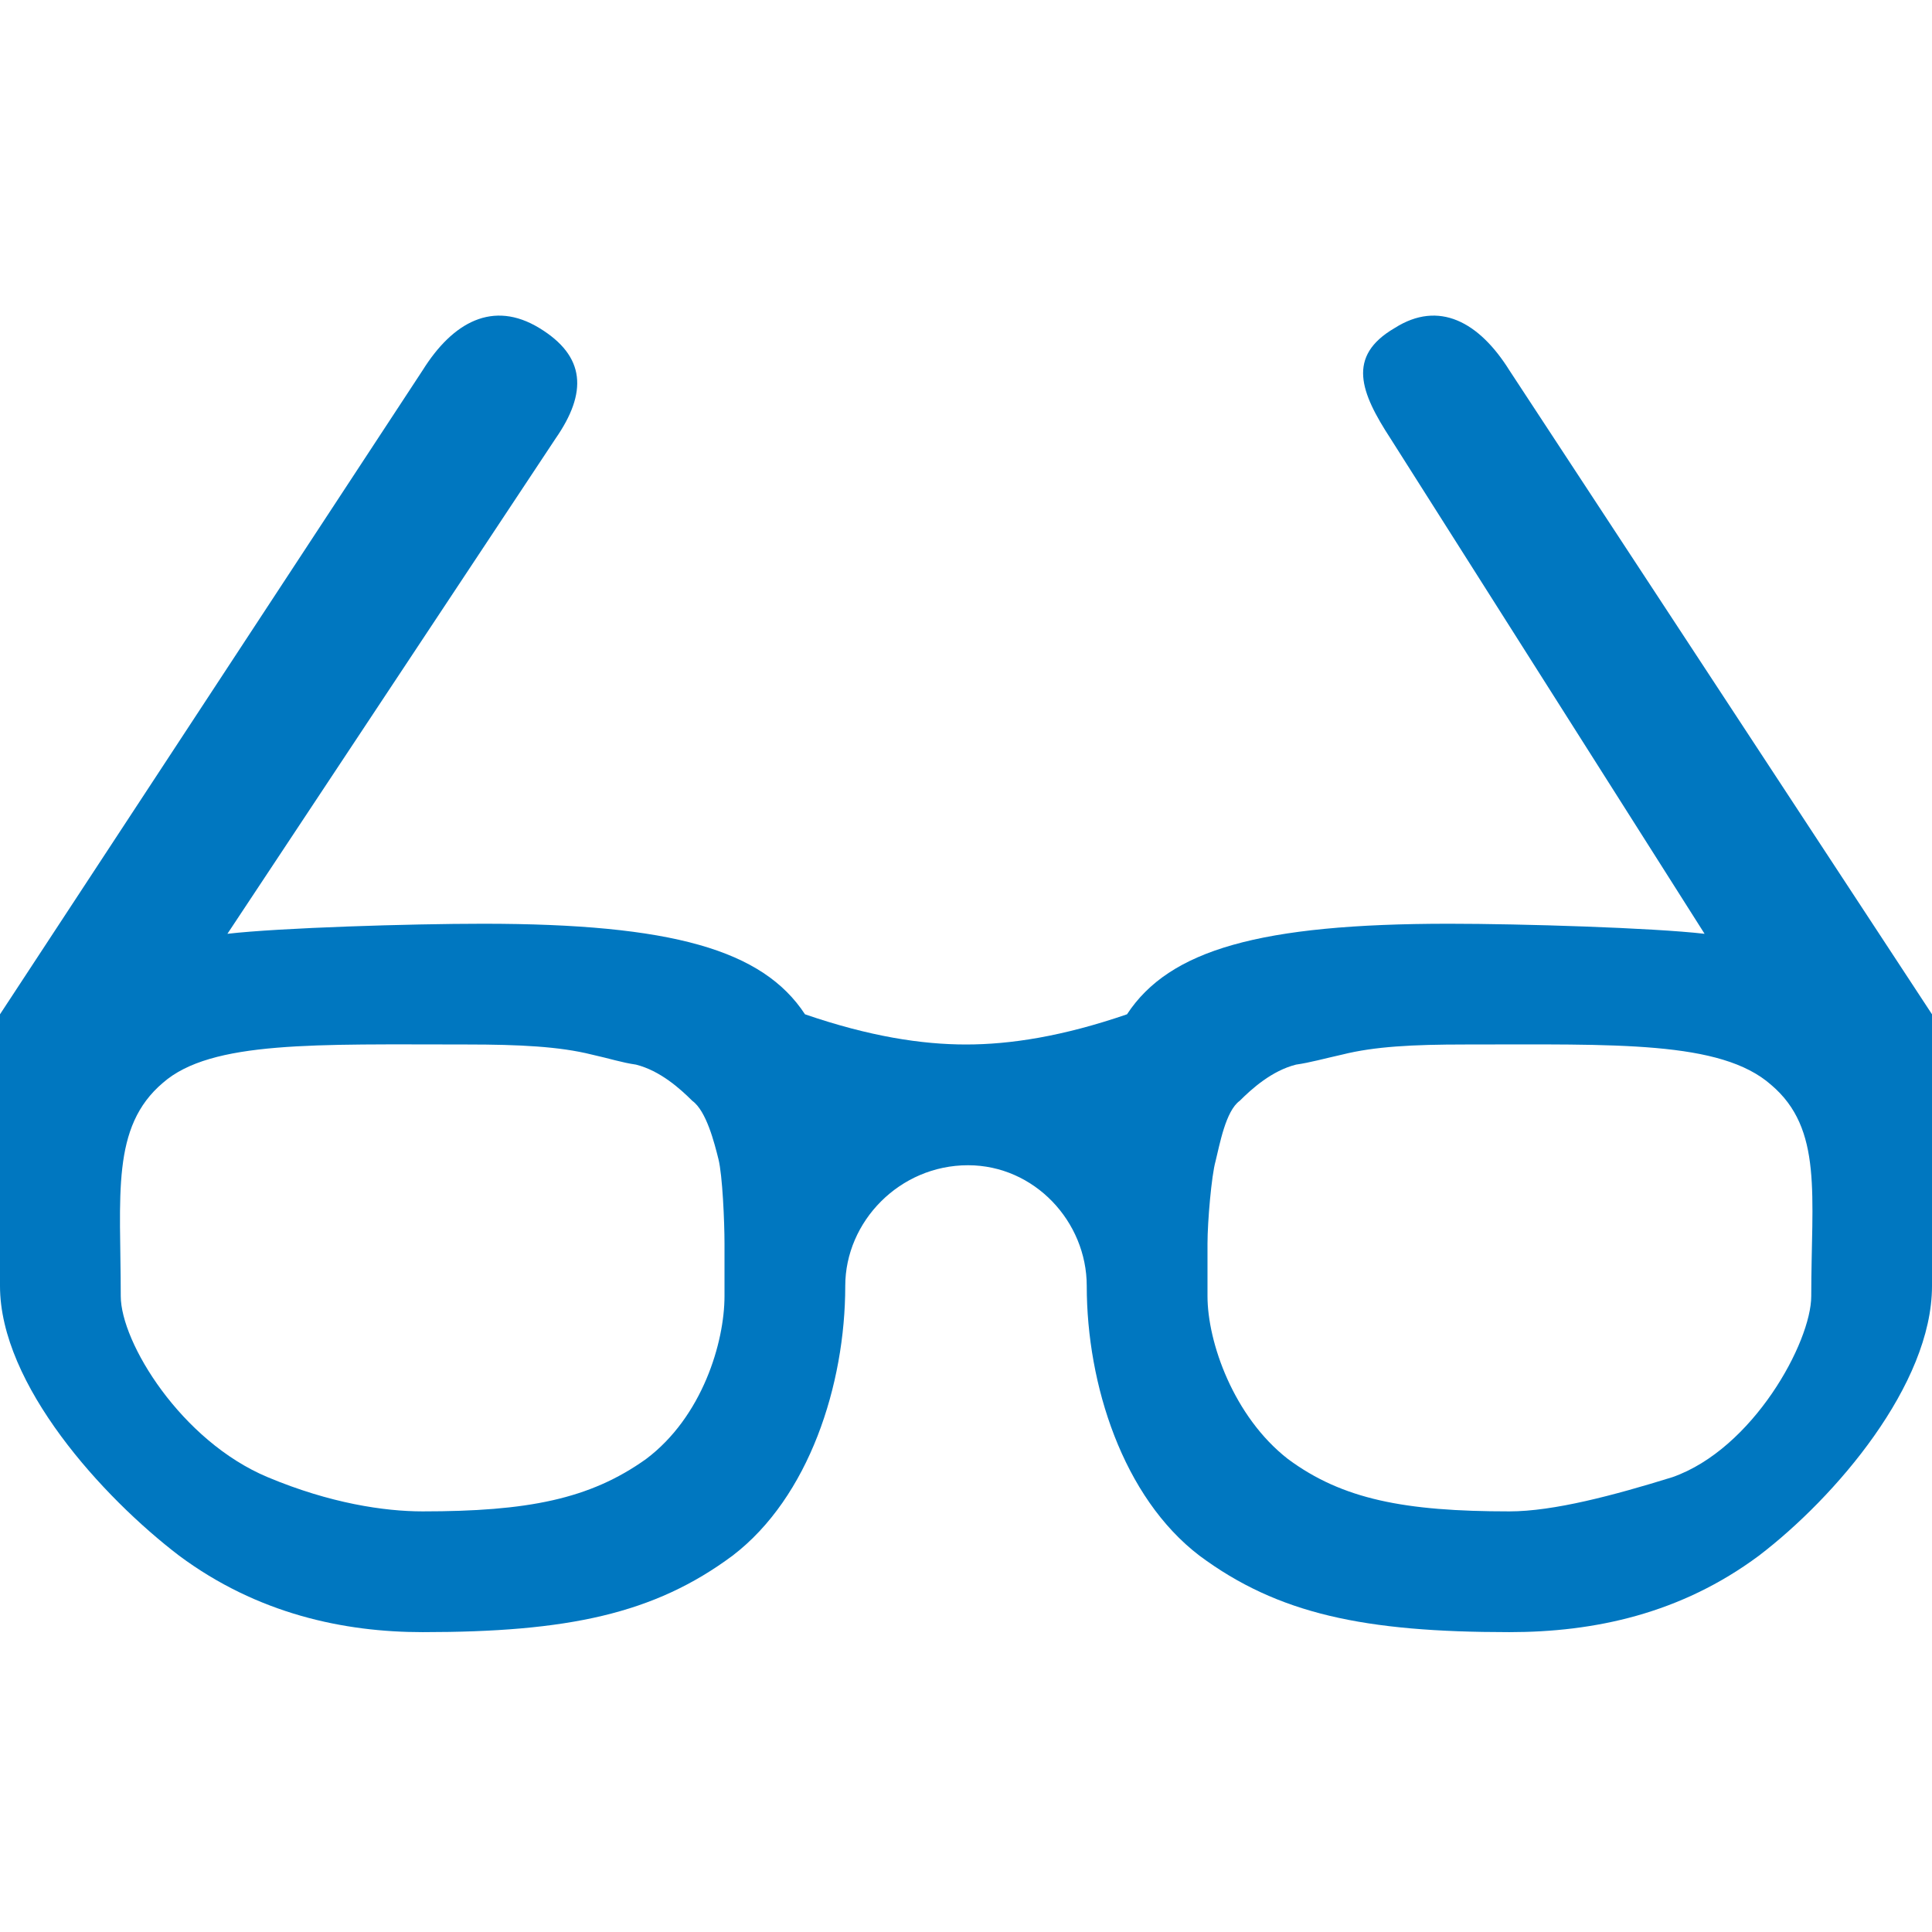 <?xml version="1.0" encoding="utf-8"?>
<!DOCTYPE svg PUBLIC "-//W3C//DTD SVG 1.1//EN" "http://www.w3.org/Graphics/SVG/1.1/DTD/svg11.dtd">
<svg version="1.1" xmlns="http://www.w3.org/2000/svg" xmlns:xlink="http://www.w3.org/1999/xlink" x="0px" y="0px" width="960px"
   height="960px" viewBox="0 0 960 960" enable-background="new 0 0 1920 1080" xml:space="preserve">

<g id="1510">
   <path id="1510" style="fill:#0077c0" d="M960 456l-210 320c-15 24 -35 35 -57 21c-24 -14 -17 -32 -2 -55l156 -246c-26 3 -91 5 -127 5c-94 0 -139 -13 -160 -45c-32 -11 -58 -15 -80 -15s-48 4 -80 15c-21 32 -66 45 -160 45c-36 0 -101 -2 -127 -5l163 246c16 23 15 41 -8 55s-43 3 -58 -21l-210 -320v-135 c0 -49 51 -105 89 -134c39 -29 82 -38 121 -38c72 0 115 9 154 38c38 29 56 85 56 134c0 32 27 60 61 60c33 0 59 -28 59 -60c0 -49 18 -105 56 -134c39 -29 82 -38 154 -38c42 0 85 9 124 38c38 29 86 85 86 134v135zM232 441c26 0 46 -1 62 -5c9 -2 15 -4 22 -5 c12 -3 22 -12 28 -18c7 -5 11 -21 13 -29s3 -31 3 -42v-26c0 -23 -11 -60 -39 -81c-28 -20 -59 -26 -111 -26c-19 0 -46 4 -77 17c-43 18 -73 67 -73 90c0 50 -5 84 21 106c24 21 76 19 151 19zM728 441c75 0 127 2 152 -20c26 -22 20 -55 20 -105c0 -23 -29 -76 -69 -90 c-29 -9 -59 -17 -81 -17c-52 0 -83 6 -110 26c-27 21 -40 58 -40 81v26c0 11 2 34 4 41c2 8 5 25 12 30c6 6 16 15 28 18c7 1 14 3 23 5c16 4 35 5 61 5z"
     transform="translate(0, 960) scale(1, -1)" />
</g>

</svg>
